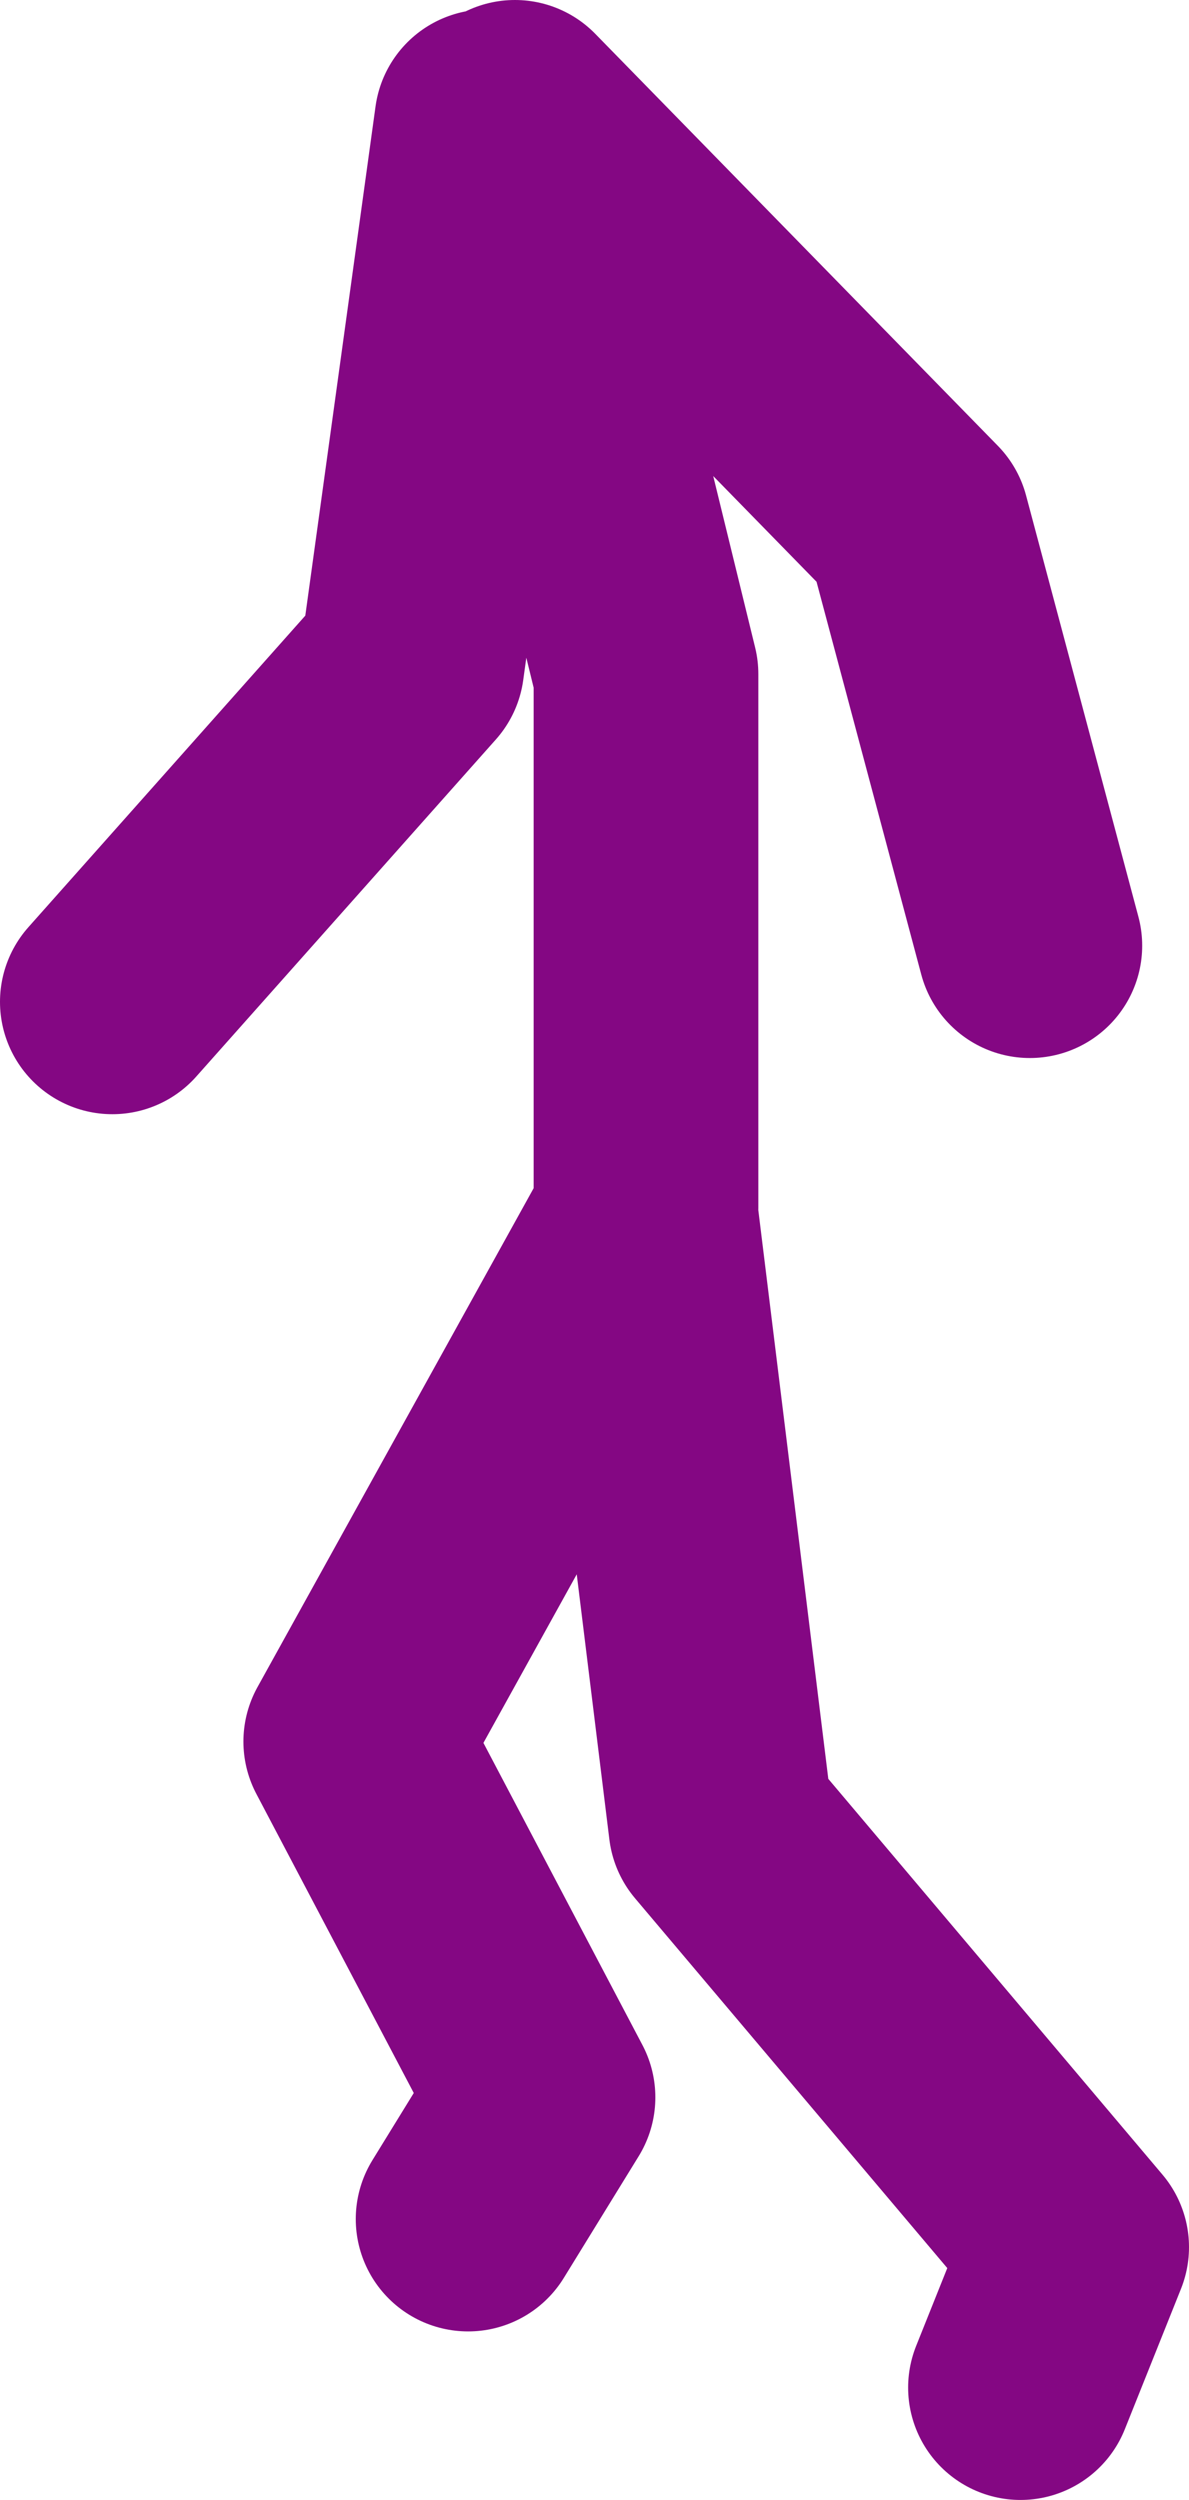 <?xml version="1.0" encoding="UTF-8" standalone="no"?>
<svg xmlns:xlink="http://www.w3.org/1999/xlink" height="66.75px" width="31.75px" xmlns="http://www.w3.org/2000/svg">
  <g transform="matrix(1.0, 0.0, 0.0, 1.0, 67.5, 40.65)">
    <path d="M-53.75 -37.65 L-43.0 -26.65 -40.0 -15.4 M-50.25 -8.4 L-50.25 -22.65 -53.0 -33.9 -54.5 -37.4 -56.5 -22.9 -64.5 -13.9 M-40.25 23.1 L-38.75 19.35 -48.25 8.1 -50.25 -8.15 -58.0 5.85 -53.0 15.35 -55.0 18.6" fill="none" stroke="#840783" stroke-linecap="round" stroke-linejoin="round" stroke-width="6.0"/>
  </g>
</svg>
